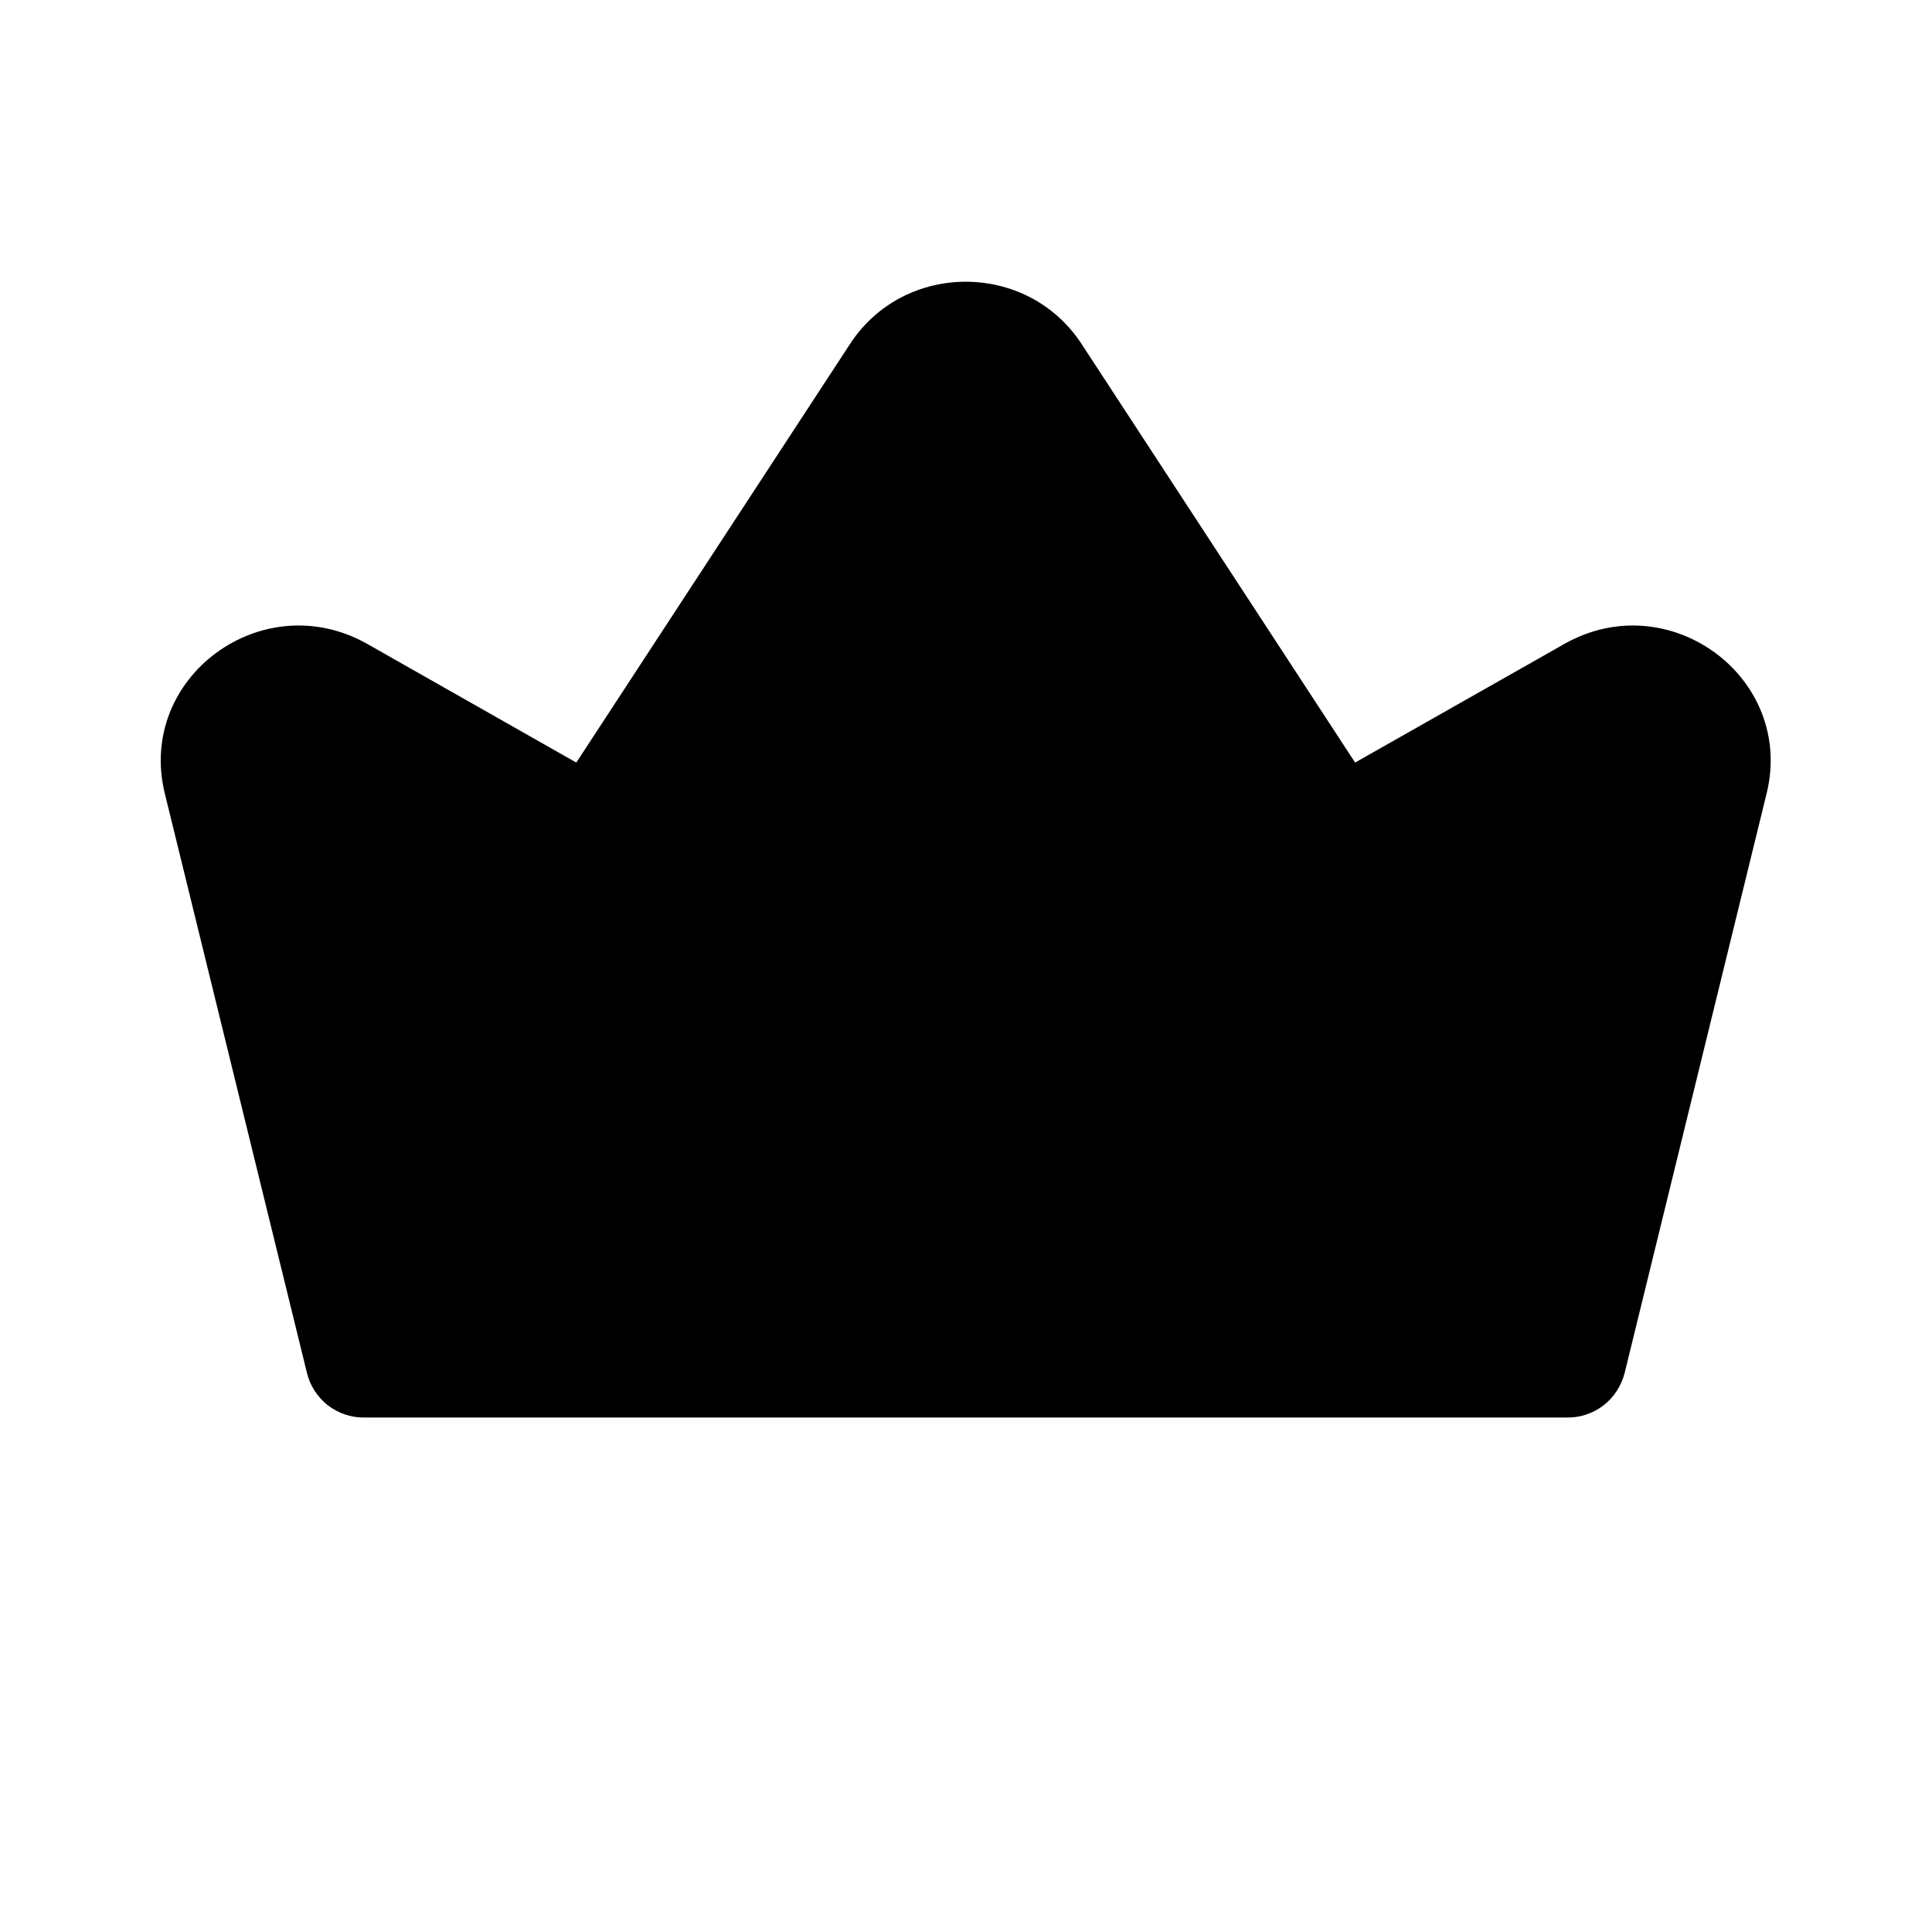 <?xml version="1.0" encoding="UTF-8"?> <svg xmlns="http://www.w3.org/2000/svg" width="10" height="10" viewBox="0 0 10 10" fill="none"> <path fill-rule="evenodd" clip-rule="evenodd" d="M5.598 1.78C5.317 1.351 4.68 1.351 4.4 1.78L2.983 3.947L1.901 3.333C1.358 3.026 0.706 3.507 0.853 4.107L1.589 7.107C1.605 7.173 1.644 7.232 1.697 7.274C1.751 7.315 1.817 7.338 1.885 7.337H8.112C8.18 7.338 8.247 7.315 8.3 7.274C8.354 7.232 8.392 7.173 8.409 7.107L9.144 4.107C9.291 3.507 8.639 3.026 8.097 3.333L7.014 3.947L5.598 1.78ZM5.084 2.106C5.075 2.092 5.062 2.081 5.047 2.073C5.032 2.065 5.016 2.06 4.999 2.06C4.982 2.06 4.965 2.065 4.95 2.073C4.935 2.081 4.923 2.092 4.913 2.106L3.34 4.513C3.297 4.578 3.23 4.625 3.155 4.643C3.079 4.661 2.999 4.65 2.931 4.611L1.596 3.855C1.519 3.812 1.425 3.88 1.447 3.966L2.126 6.736H7.872L8.551 3.966C8.572 3.88 8.479 3.812 8.401 3.855L7.067 4.611C6.999 4.649 6.919 4.661 6.843 4.643C6.768 4.624 6.702 4.578 6.658 4.513L5.084 2.106Z" fill="black"></path> <path d="M2.039 7.012L1.229 3.926L1.326 3.438L3.035 4.316L4.988 1.67L6.922 4.316L8.357 3.535L8.768 3.838L8.074 7.012H2.039Z" fill="black"></path> </svg> 